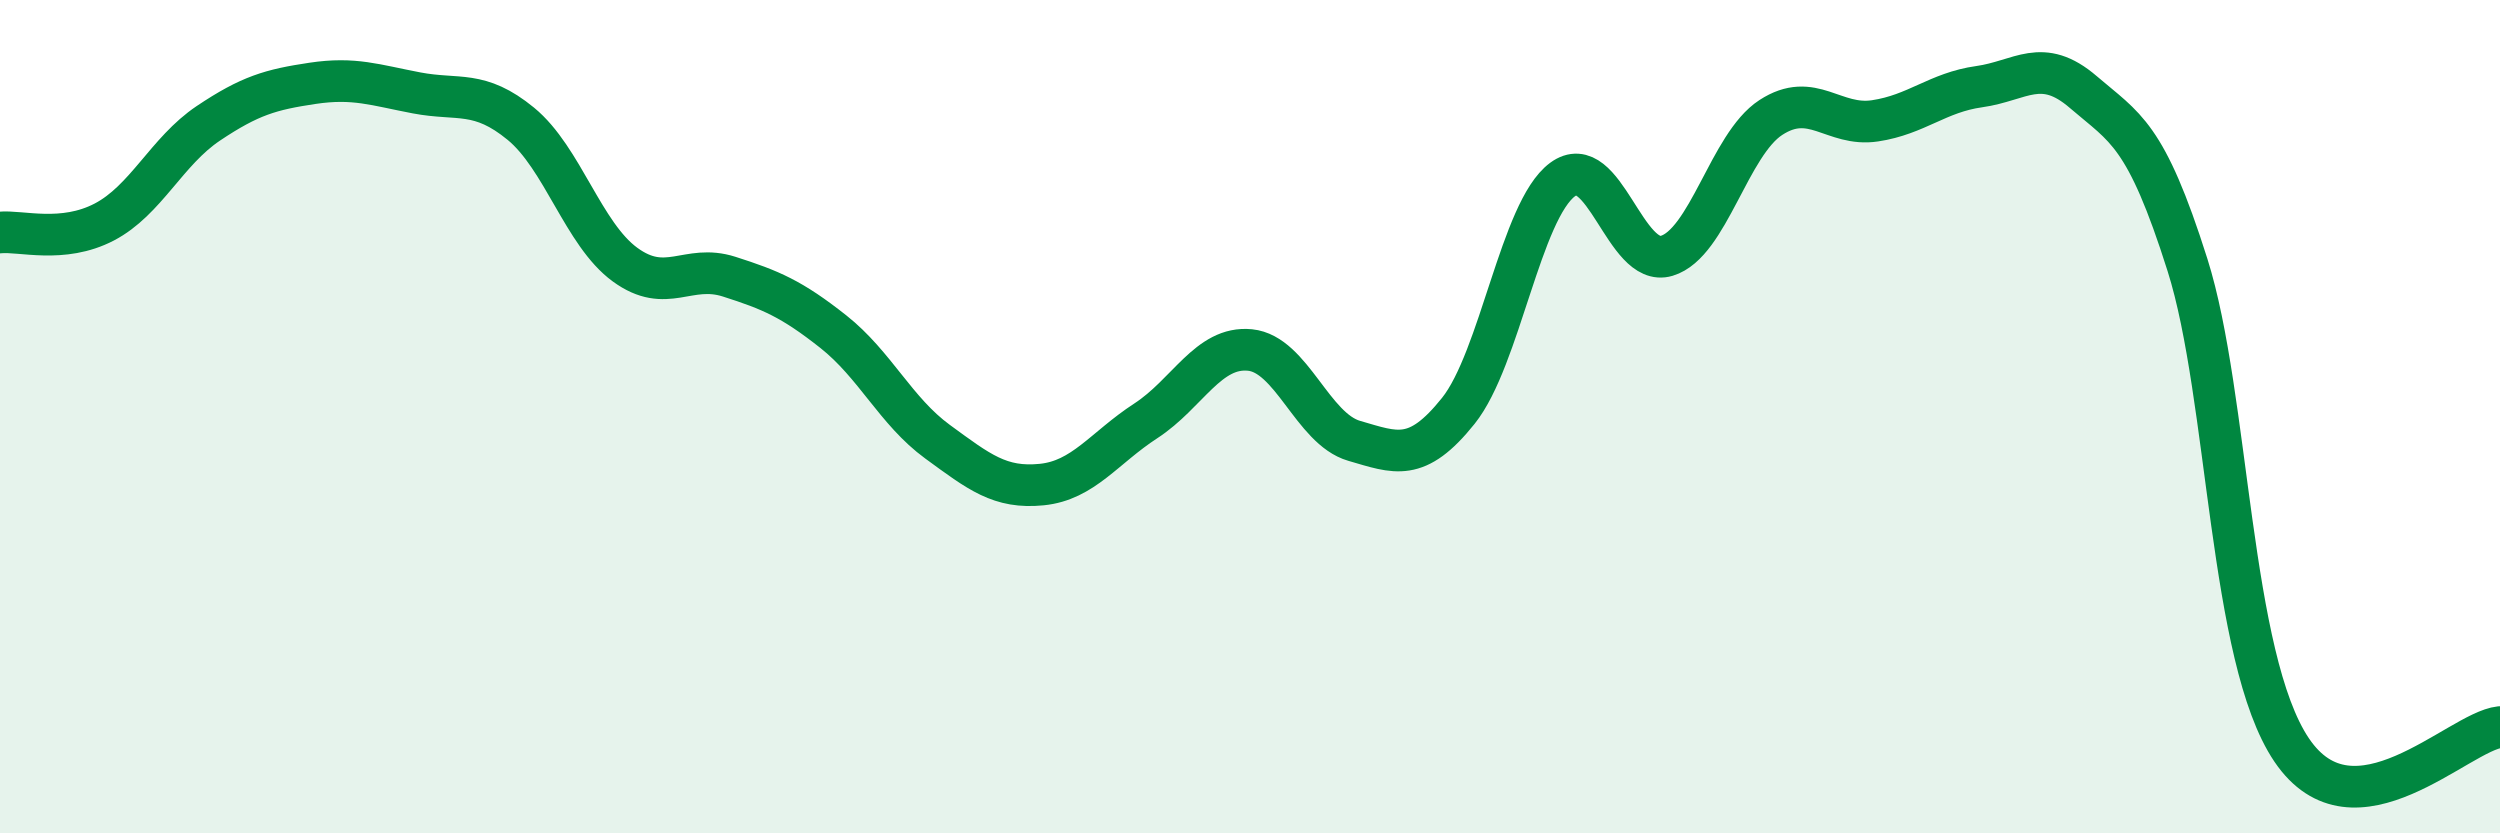 
    <svg width="60" height="20" viewBox="0 0 60 20" xmlns="http://www.w3.org/2000/svg">
      <path
        d="M 0,5.58 C 0.5,5.53 1.5,5.85 2.5,5.33 C 3.5,4.81 4,3.63 5,2.96 C 6,2.29 6.5,2.15 7.5,2 C 8.5,1.85 9,2.04 10,2.23 C 11,2.42 11.5,2.15 12.5,2.97 C 13.5,3.79 14,5.62 15,6.35 C 16,7.08 16.5,6.32 17.5,6.64 C 18.5,6.96 19,7.17 20,7.96 C 21,8.75 21.5,9.87 22.5,10.6 C 23.5,11.33 24,11.73 25,11.63 C 26,11.53 26.5,10.75 27.5,10.1 C 28.5,9.45 29,8.3 30,8.4 C 31,8.5 31.5,10.29 32.5,10.58 C 33.5,10.87 34,11.11 35,9.86 C 36,8.61 36.5,5.05 37.5,4.31 C 38.5,3.57 39,6.44 40,6.14 C 41,5.84 41.5,3.47 42.5,2.82 C 43.5,2.17 44,3.05 45,2.9 C 46,2.75 46.5,2.22 47.5,2.08 C 48.5,1.94 49,1.35 50,2.21 C 51,3.07 51.5,3.2 52.5,6.36 C 53.5,9.52 53.5,15.78 55,18 C 56.5,20.22 59,17.56 60,17.45L60 20L0 20Z"
        fill="#008740"
        opacity="0.1"
        stroke-linecap="round"
        stroke-linejoin="round"
      />
      <path
        d="M 0,5.58 C 0.5,5.53 1.5,5.85 2.5,5.33 C 3.5,4.81 4,3.63 5,2.96 C 6,2.29 6.5,2.15 7.5,2 C 8.5,1.85 9,2.04 10,2.23 C 11,2.42 11.5,2.15 12.5,2.97 C 13.5,3.79 14,5.62 15,6.35 C 16,7.08 16.5,6.32 17.5,6.64 C 18.5,6.96 19,7.17 20,7.96 C 21,8.75 21.5,9.87 22.5,10.6 C 23.5,11.33 24,11.73 25,11.63 C 26,11.53 26.5,10.75 27.5,10.1 C 28.5,9.45 29,8.3 30,8.4 C 31,8.5 31.5,10.29 32.5,10.58 C 33.5,10.87 34,11.11 35,9.86 C 36,8.61 36.5,5.05 37.5,4.31 C 38.5,3.57 39,6.44 40,6.14 C 41,5.84 41.5,3.47 42.5,2.82 C 43.5,2.17 44,3.05 45,2.9 C 46,2.75 46.5,2.22 47.5,2.08 C 48.5,1.94 49,1.35 50,2.21 C 51,3.07 51.5,3.2 52.5,6.36 C 53.5,9.52 53.5,15.78 55,18 C 56.5,20.22 59,17.56 60,17.45"
        stroke="#008740"
        stroke-width="1"
        fill="none"
        stroke-linecap="round"
        stroke-linejoin="round"
      />
    </svg>
  